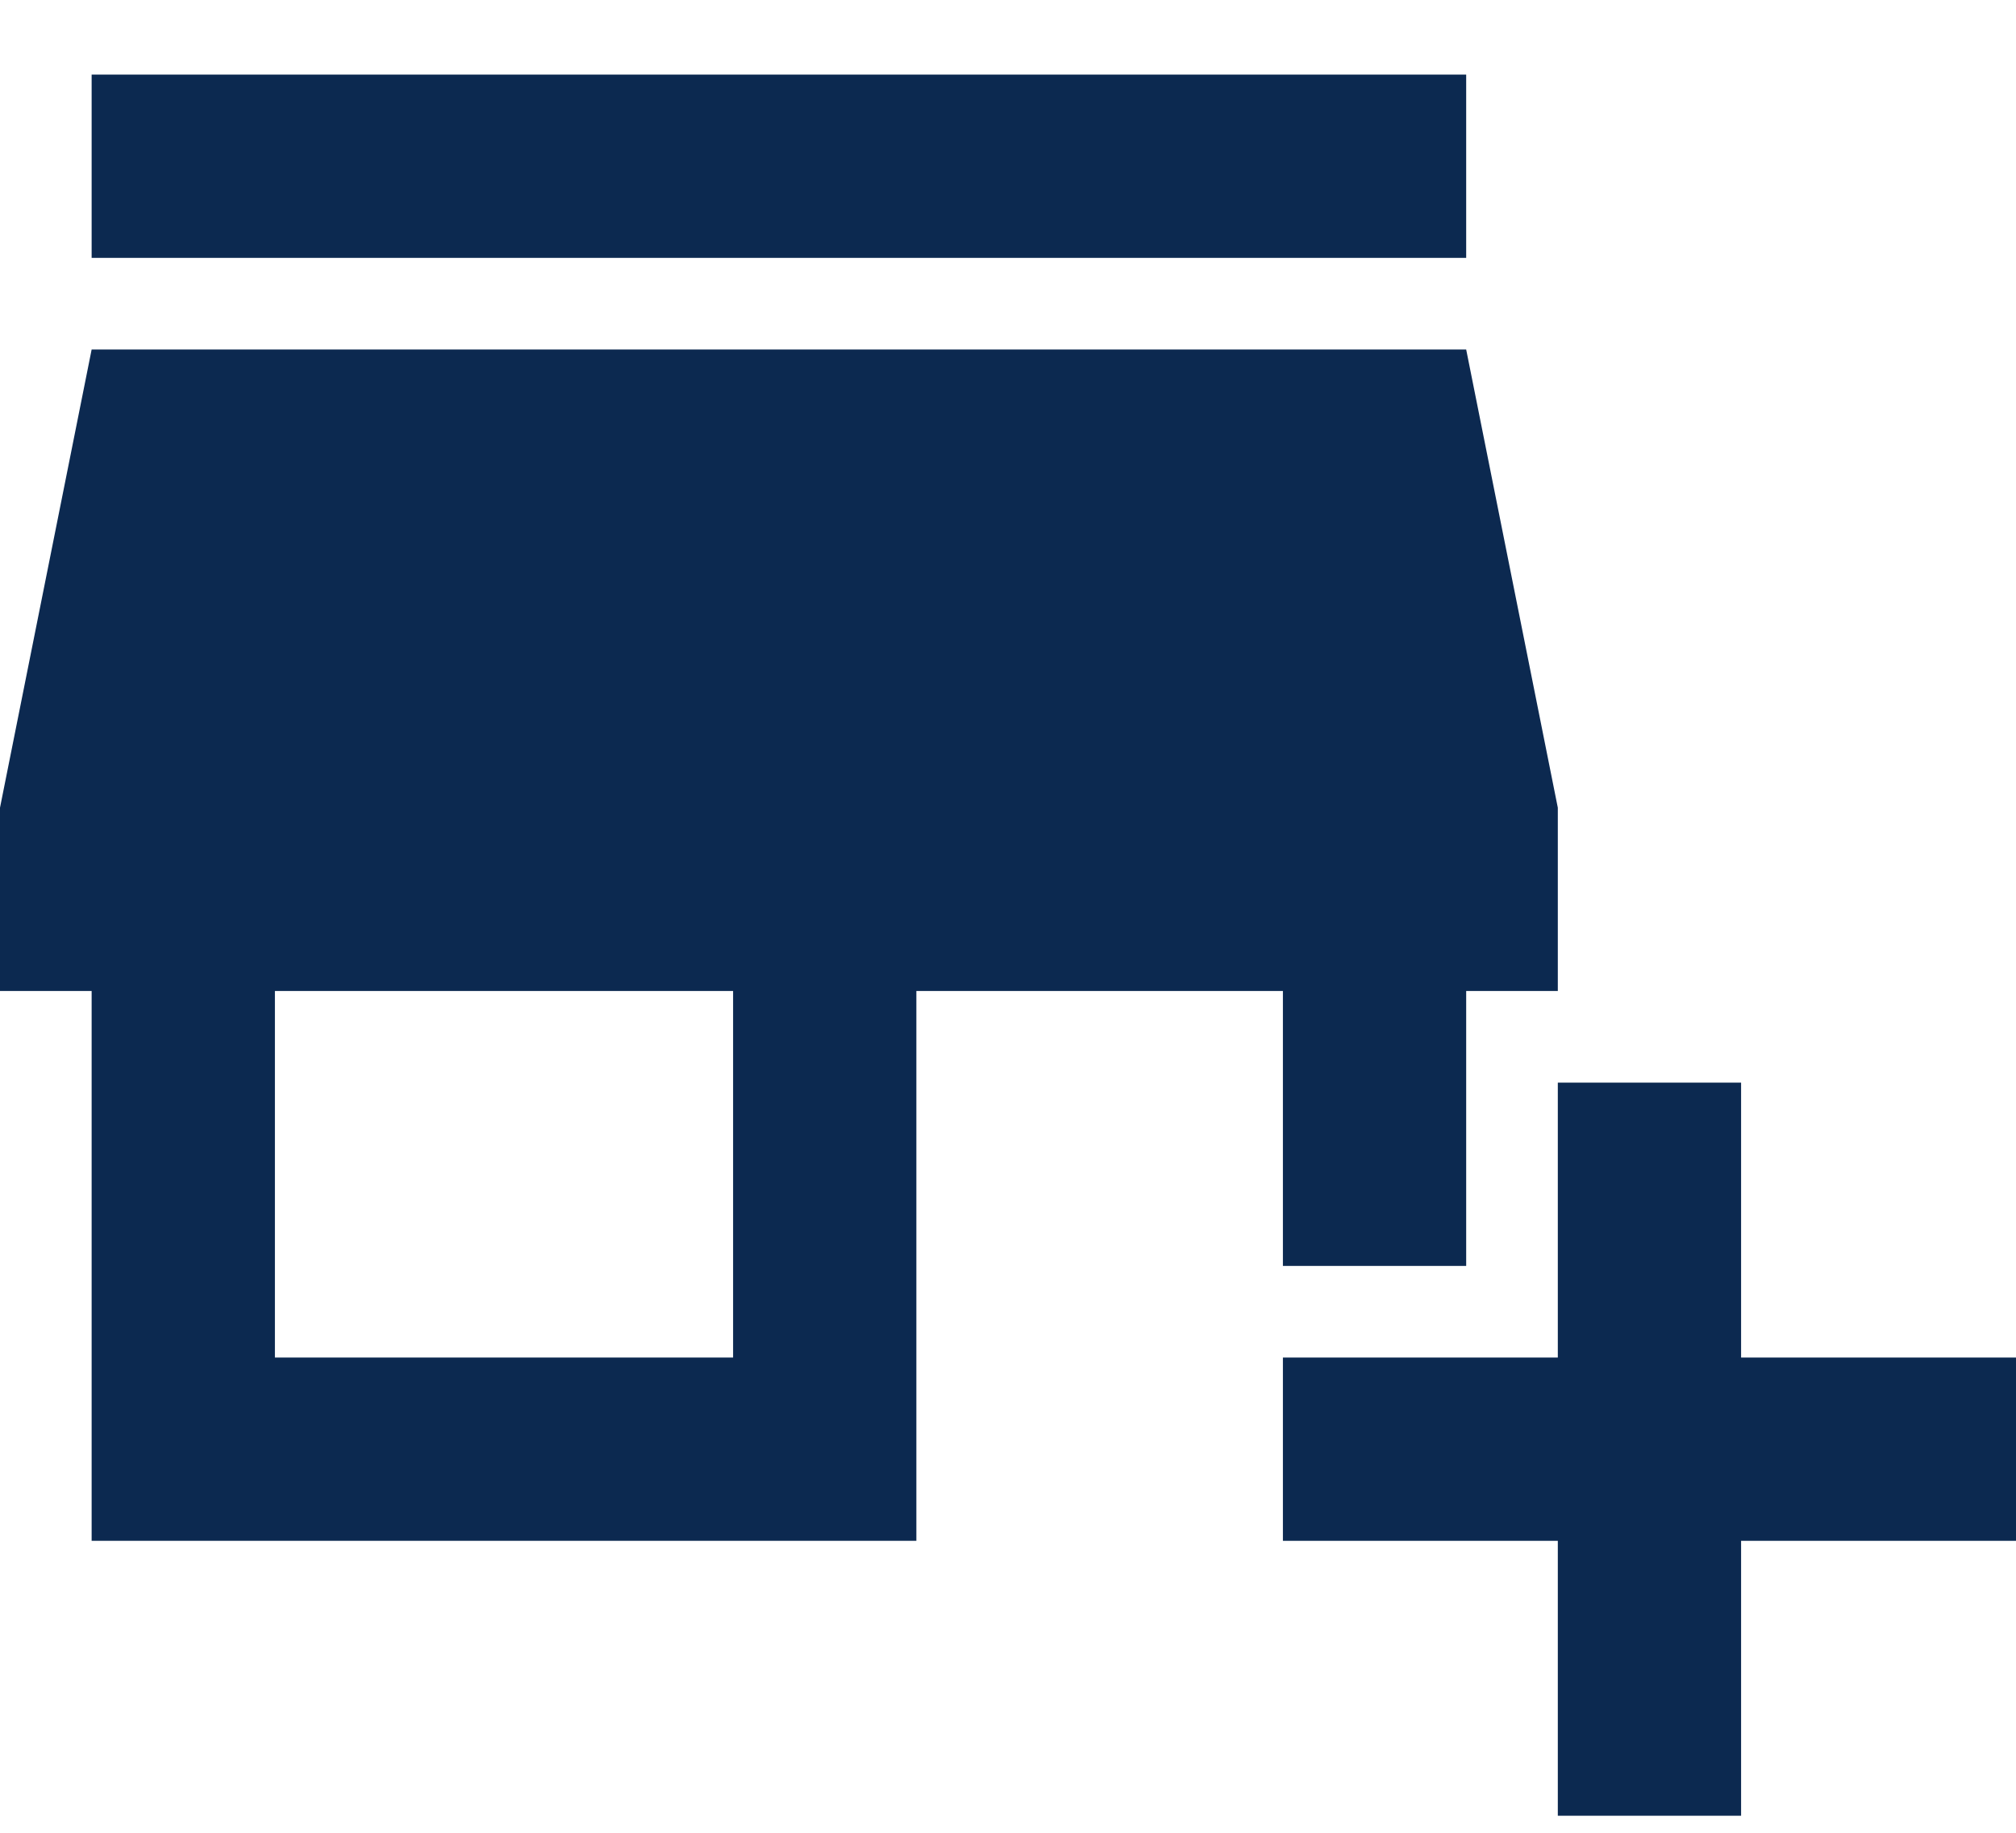 <svg width="22" height="20" viewBox="0 0 22 20" fill="none" xmlns="http://www.w3.org/2000/svg">
<g id="Group">
<g id="Group_2">
<path id="Vector" d="M14 13.814H16V10.814H17V8.814L16 3.814H1L0 8.814V10.814H1V16.814H10V10.814H14V13.814ZM8 14.814H3V10.814H8V14.814Z" fill="#0C2950"/>
<path id="Vector_2" d="M16 0.814H1V2.814H16V0.814Z" fill="#0C2950"/>
<path id="Vector_3" d="M19 14.814V11.814H17V14.814H14V16.814H17V19.814H19V16.814H22V14.814H19Z" fill="#0C2950"/>
</g>
</g>
</svg>
